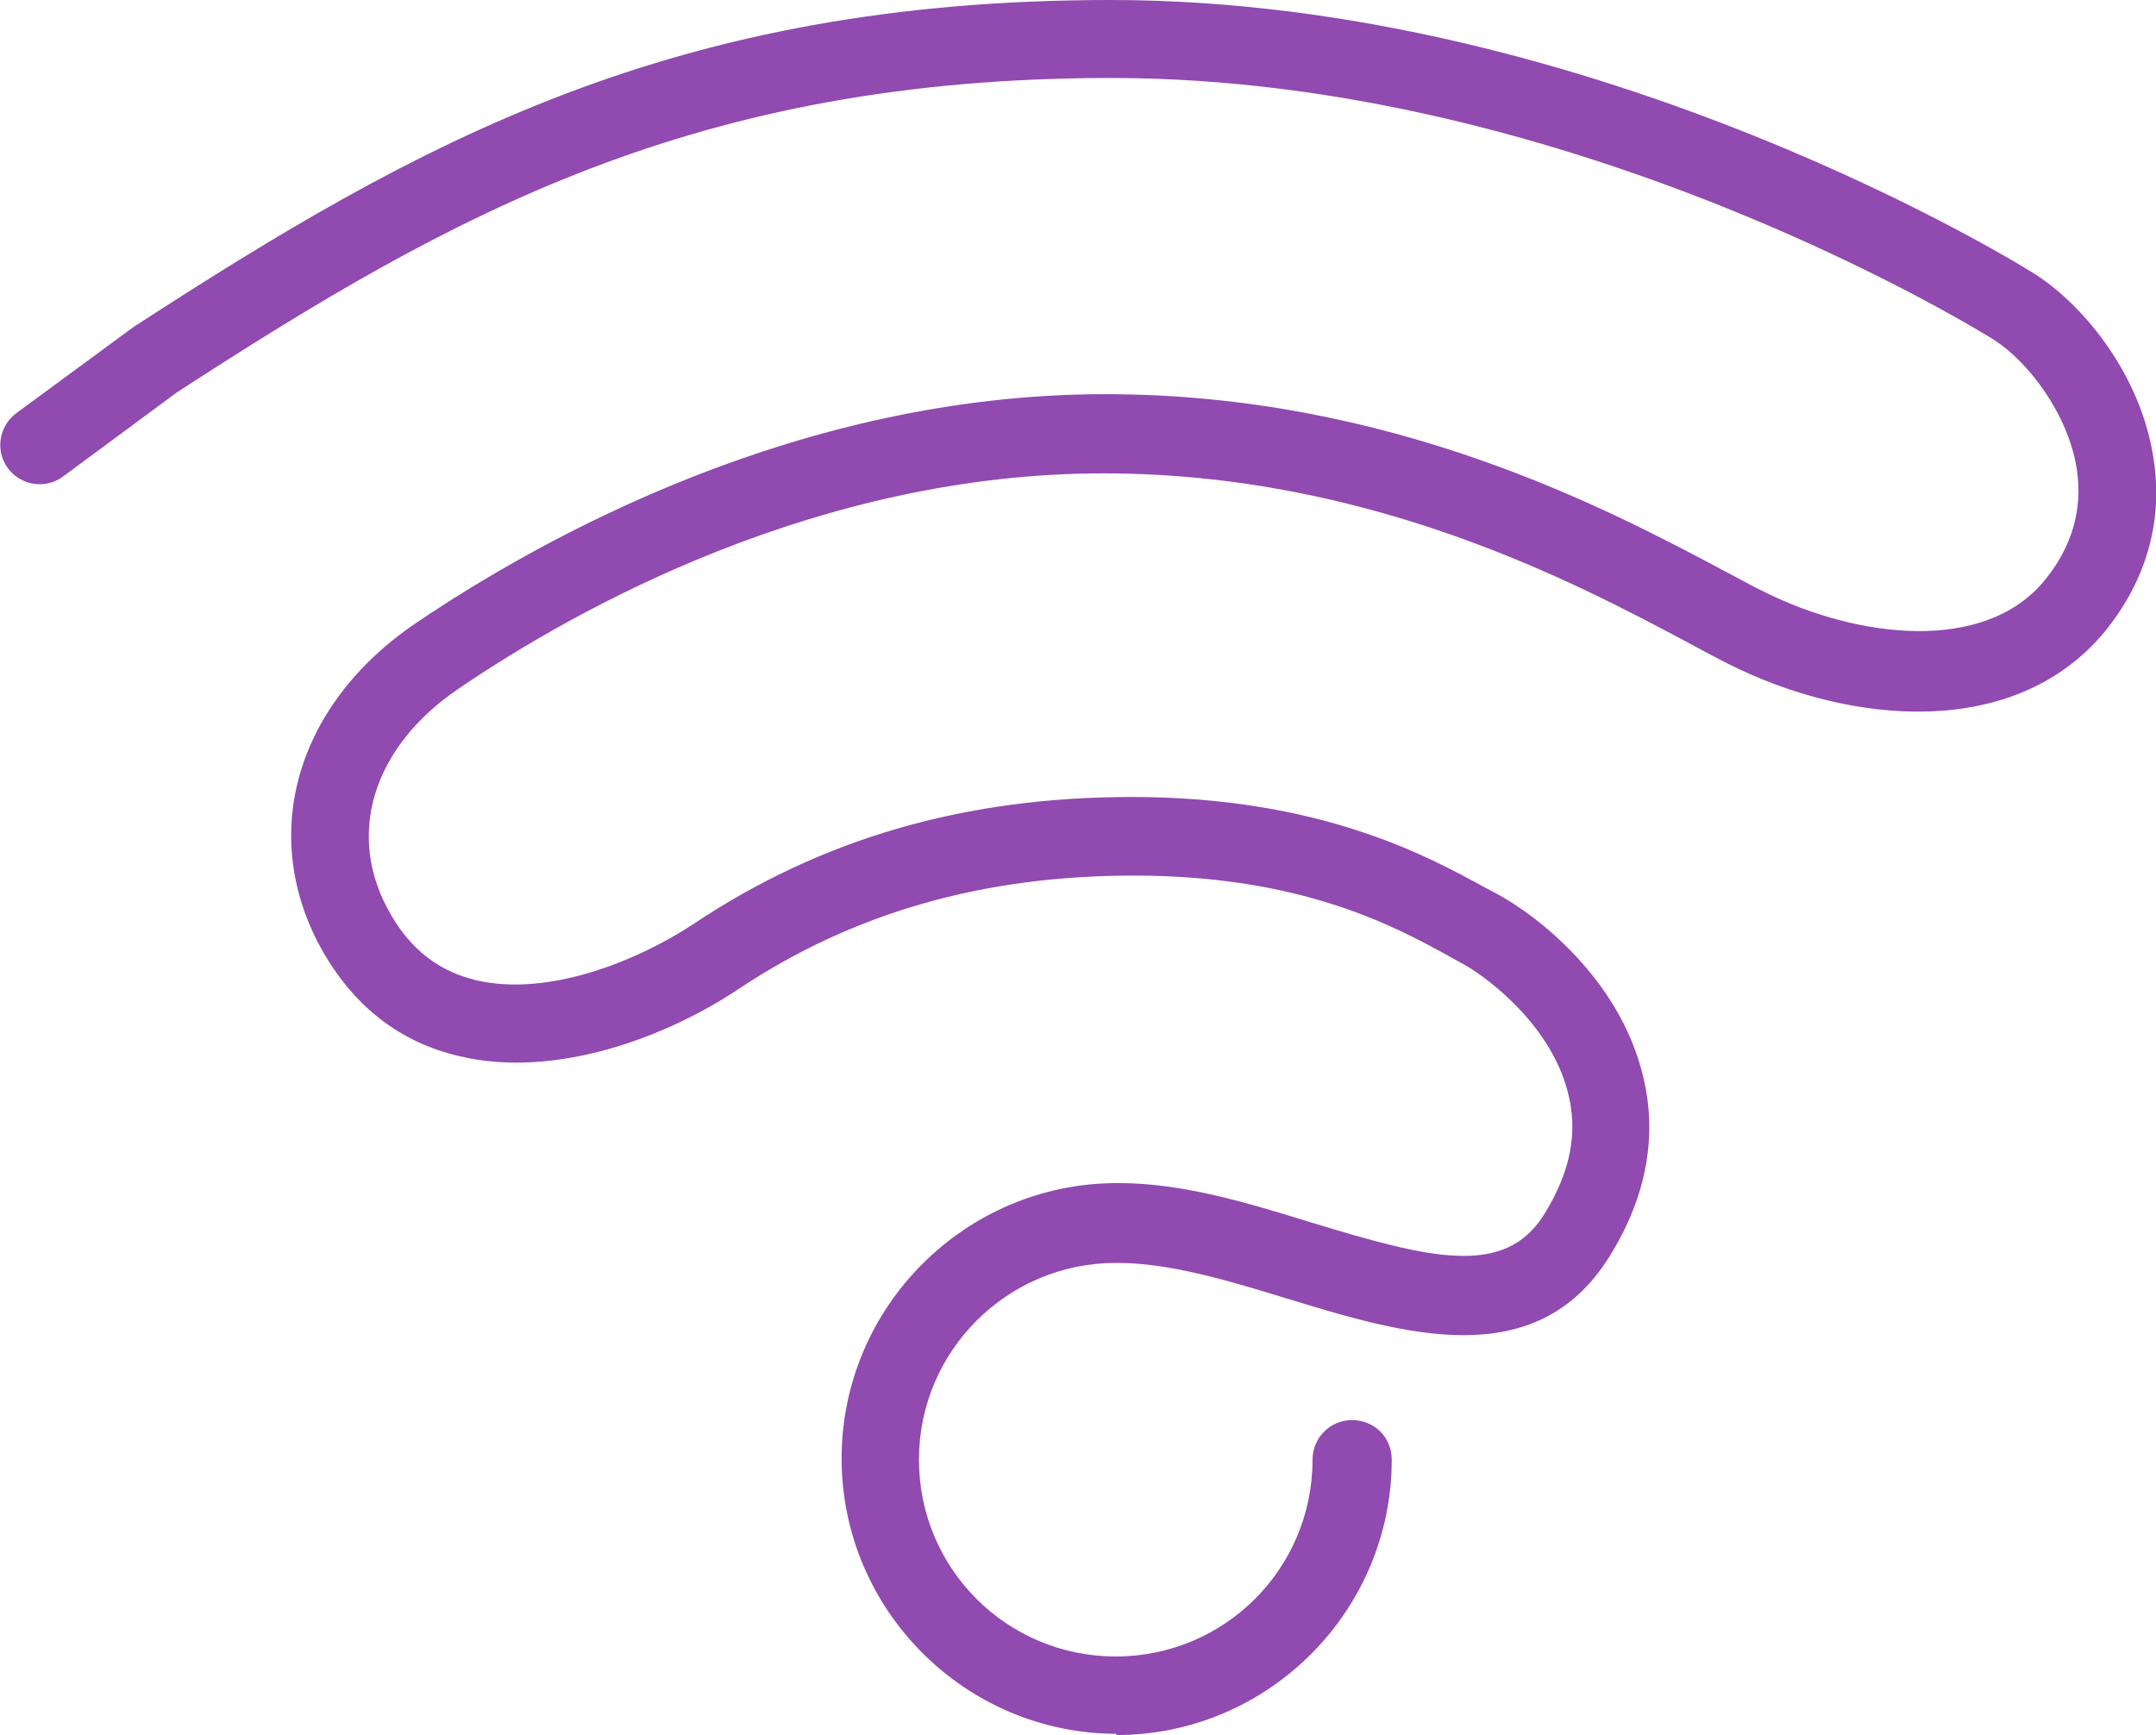 <?xml version="1.0" encoding="UTF-8"?>
<svg id="Layer_2" data-name="Layer 2" xmlns="http://www.w3.org/2000/svg" viewBox="0 0 34.84 28.04">
  <defs>
    <style>
      .cls-1 {
        fill: #904ab0;
        stroke-width: 0px;
      }
    </style>
  </defs>
  <g id="Layer_1-2" data-name="Layer 1">
    <path class="cls-1" d="M18.05,28.02c-2.45,0-4.45-2-4.45-4.45s2-4.45,4.45-4.45h.04c1.02,0,2.08.32,3.11.64,1.91.58,3.11.89,3.75-.13.43-.69.56-1.34.38-2-.29-1.1-1.34-1.87-1.72-2.07l-.2-.11c-.89-.49-2.39-1.3-5.09-1.3-2.44,0-4.53.6-6.38,1.83-1.15.77-2.95,1.46-4.51,1.09-.95-.22-1.68-.78-2.2-1.67-1.07-1.86-.47-4,1.49-5.33,2.04-1.38,6.2-3.7,11.14-3.7,4.63,0,8.13,1.86,10.01,2.86.25.13.46.25.65.34,1.49.74,3.54,1,4.52-.19.44-.54.62-1.14.52-1.8-.14-.89-.78-1.73-1.34-2.09-.07-.04-6.72-4.23-14.26-4.23C11.23,1.26,7.3,3.46,2.86,6.34l-1.84,1.36c-.28.21-.68.15-.89-.13s-.15-.68.13-.89l1.89-1.39C6.77,2.29,10.87,0,17.95,0c7.9,0,14.88,4.39,14.95,4.44.8.52,1.7,1.64,1.9,2.97.16,1.01-.12,1.98-.79,2.8-1.44,1.74-4.09,1.52-6.08.52-.2-.1-.42-.22-.68-.36-1.79-.95-5.11-2.72-9.42-2.72-4.6,0-8.51,2.18-10.42,3.48-1.4.95-1.83,2.38-1.1,3.64.33.58.79.93,1.38,1.07,1.17.28,2.63-.32,3.52-.91,2.07-1.38,4.38-2.05,7.08-2.05,3.03,0,4.77.95,5.7,1.46l.19.1c.69.37,1.96,1.38,2.35,2.87.27,1,.09,2.02-.53,3.01-1.19,1.89-3.32,1.24-5.19.67-.94-.29-1.91-.58-2.74-.58h-.04c-1.75,0-3.18,1.42-3.18,3.18s1.42,3.18,3.18,3.18,3.18-1.42,3.18-3.18c0-.35.28-.64.64-.64s.64.28.64.64c0,2.45-2,4.45-4.45,4.45v-.02Z"/>
  </g>
</svg>